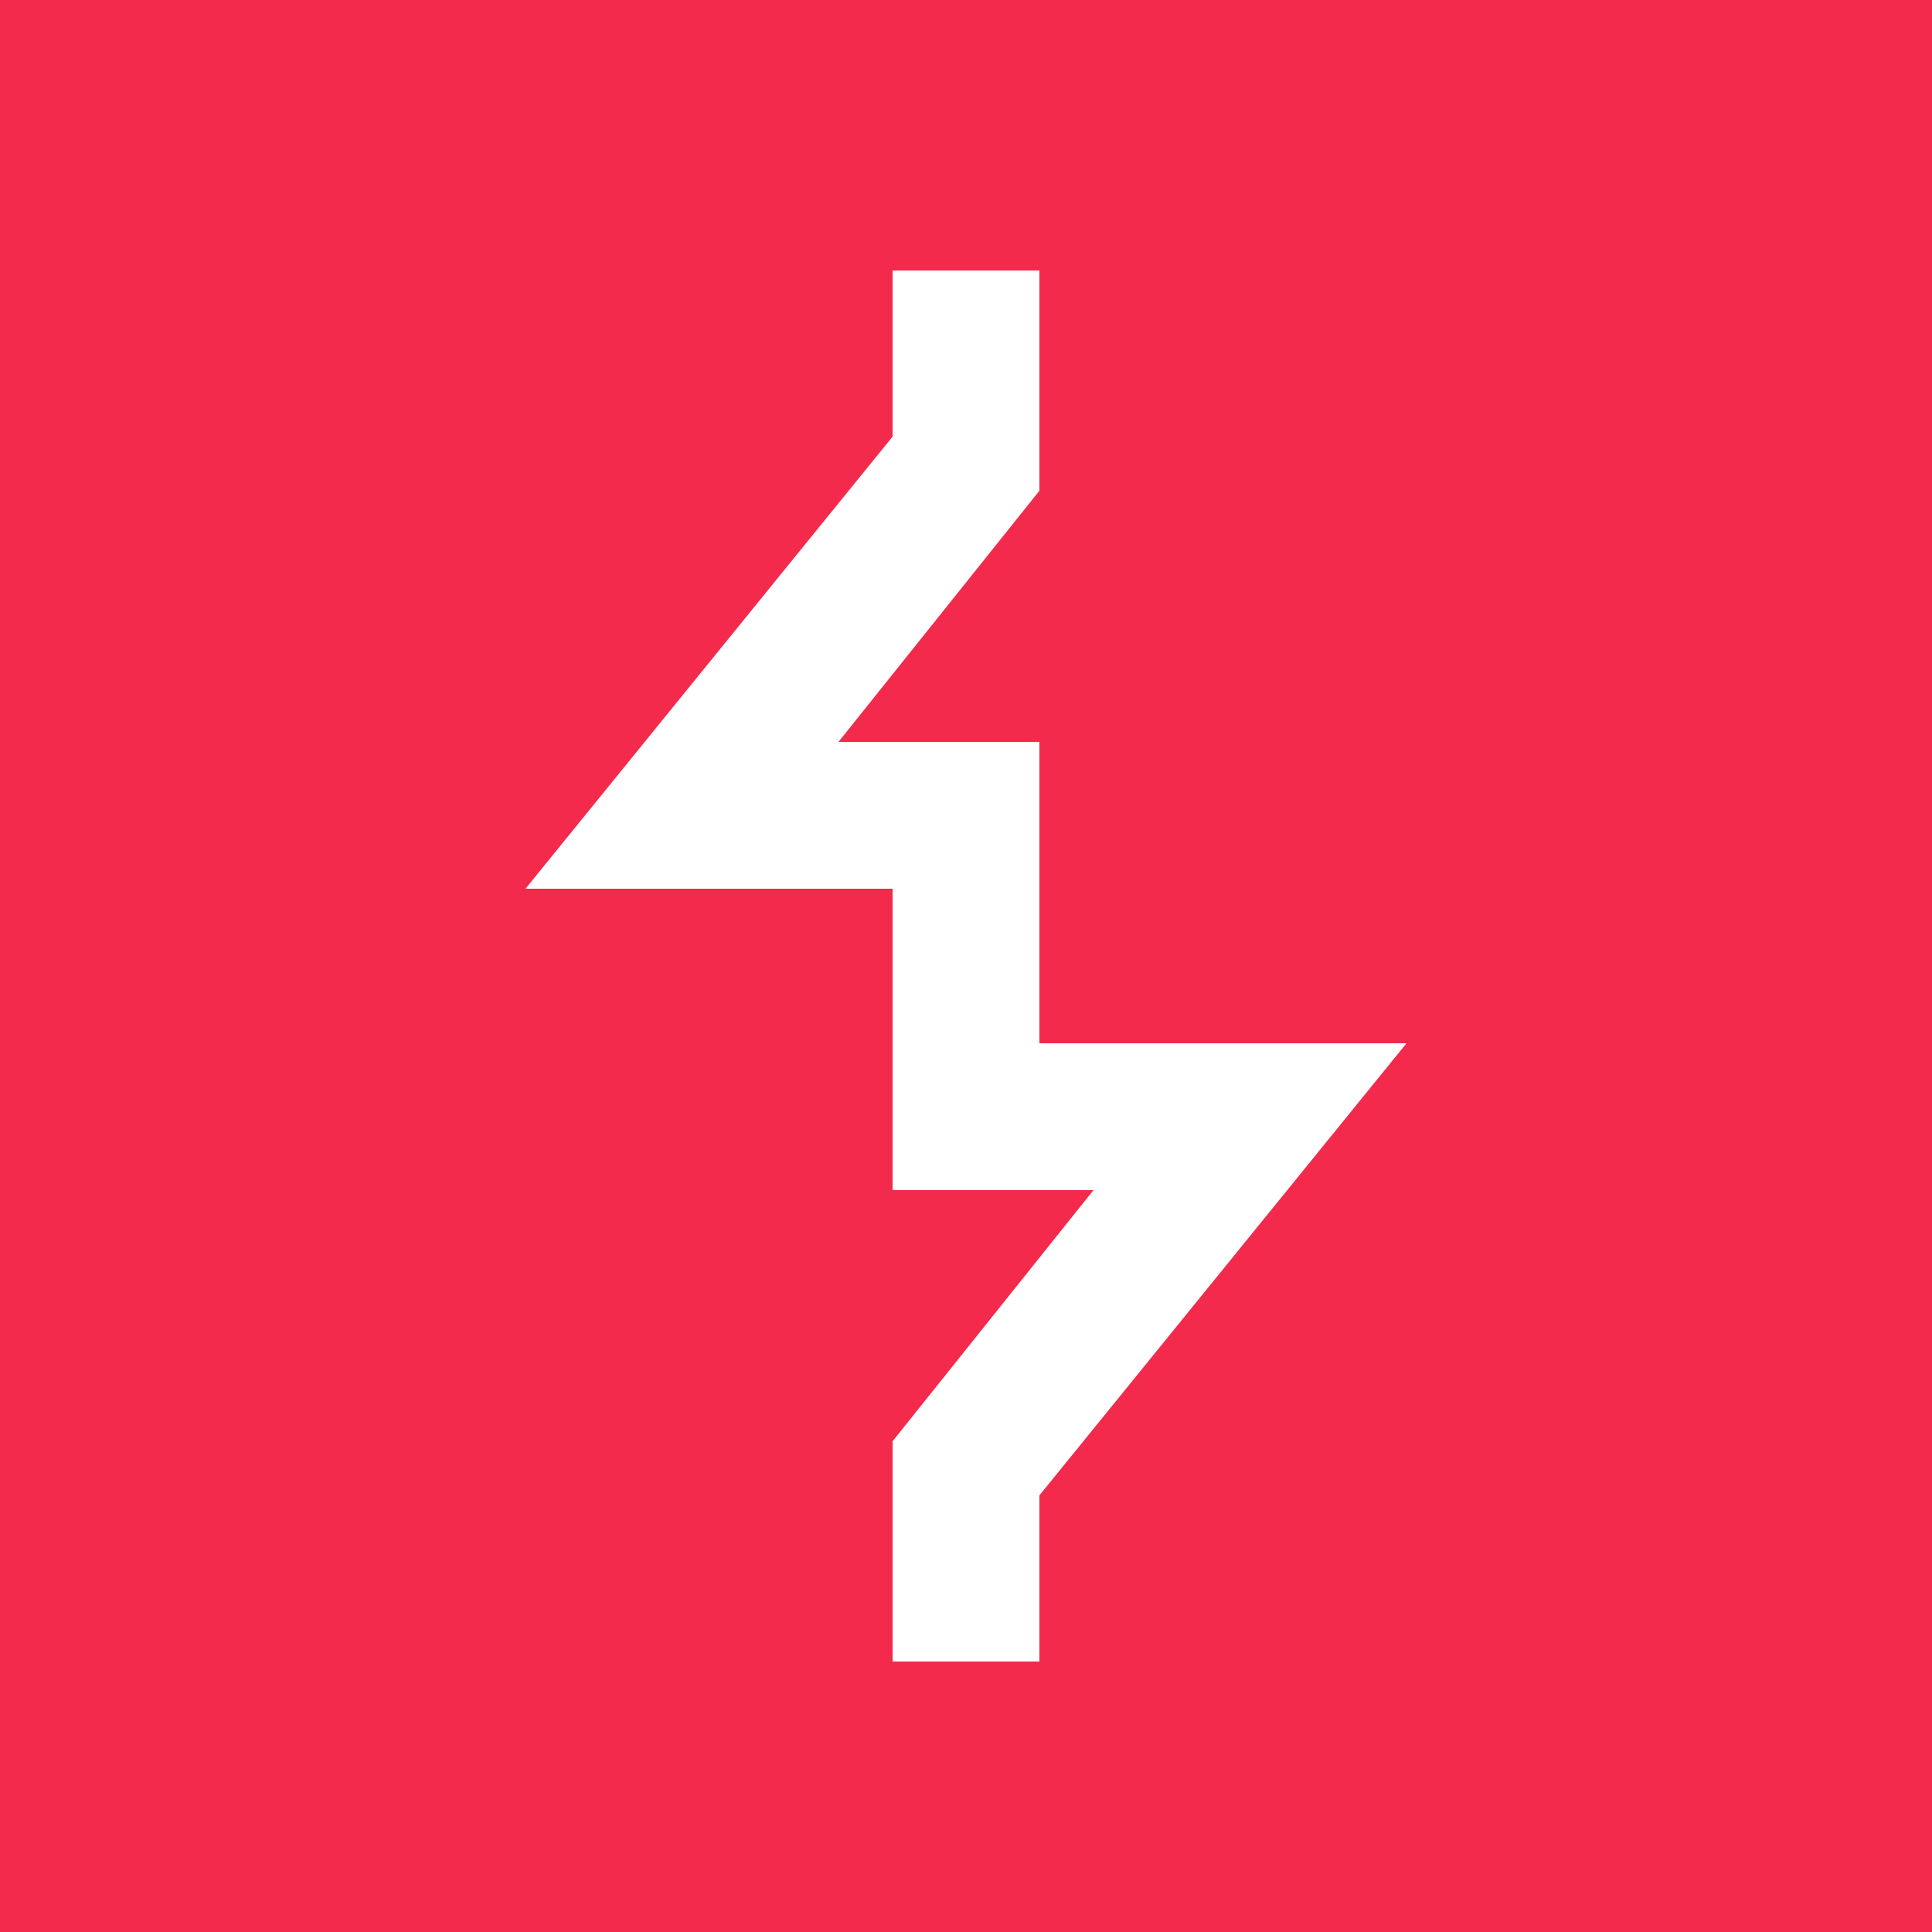 <?xml version="1.0" encoding="utf-8"?>
<!-- Generator: Adobe Illustrator 24.1.3, SVG Export Plug-In . SVG Version: 6.00 Build 0)  -->
<svg version="1.1" id="Layer_1" xmlns="http://www.w3.org/2000/svg" xmlns:xlink="http://www.w3.org/1999/xlink" x="0px" y="0px"
	 width="50px" height="50px" viewBox="0 0 50 50" style="enable-background:new 0 0 50 50;" xml:space="preserve">
<style type="text/css">
	.st0{fill:#F32A4C;}
	.st1{fill:#FFFFFF;}
</style>
<rect y="0" class="st0" width="50" height="50"/>
<polygon class="st1" points="26.9,43 23.1,43 23.1,37.3 28.3,30.8 23.1,30.8 23.1,23 13.6,23 23.1,11.3 23.1,7 26.9,7 26.9,12.7 
	21.7,19.2 26.9,19.2 26.9,27 36.4,27 26.9,38.7 "/>
</svg>
